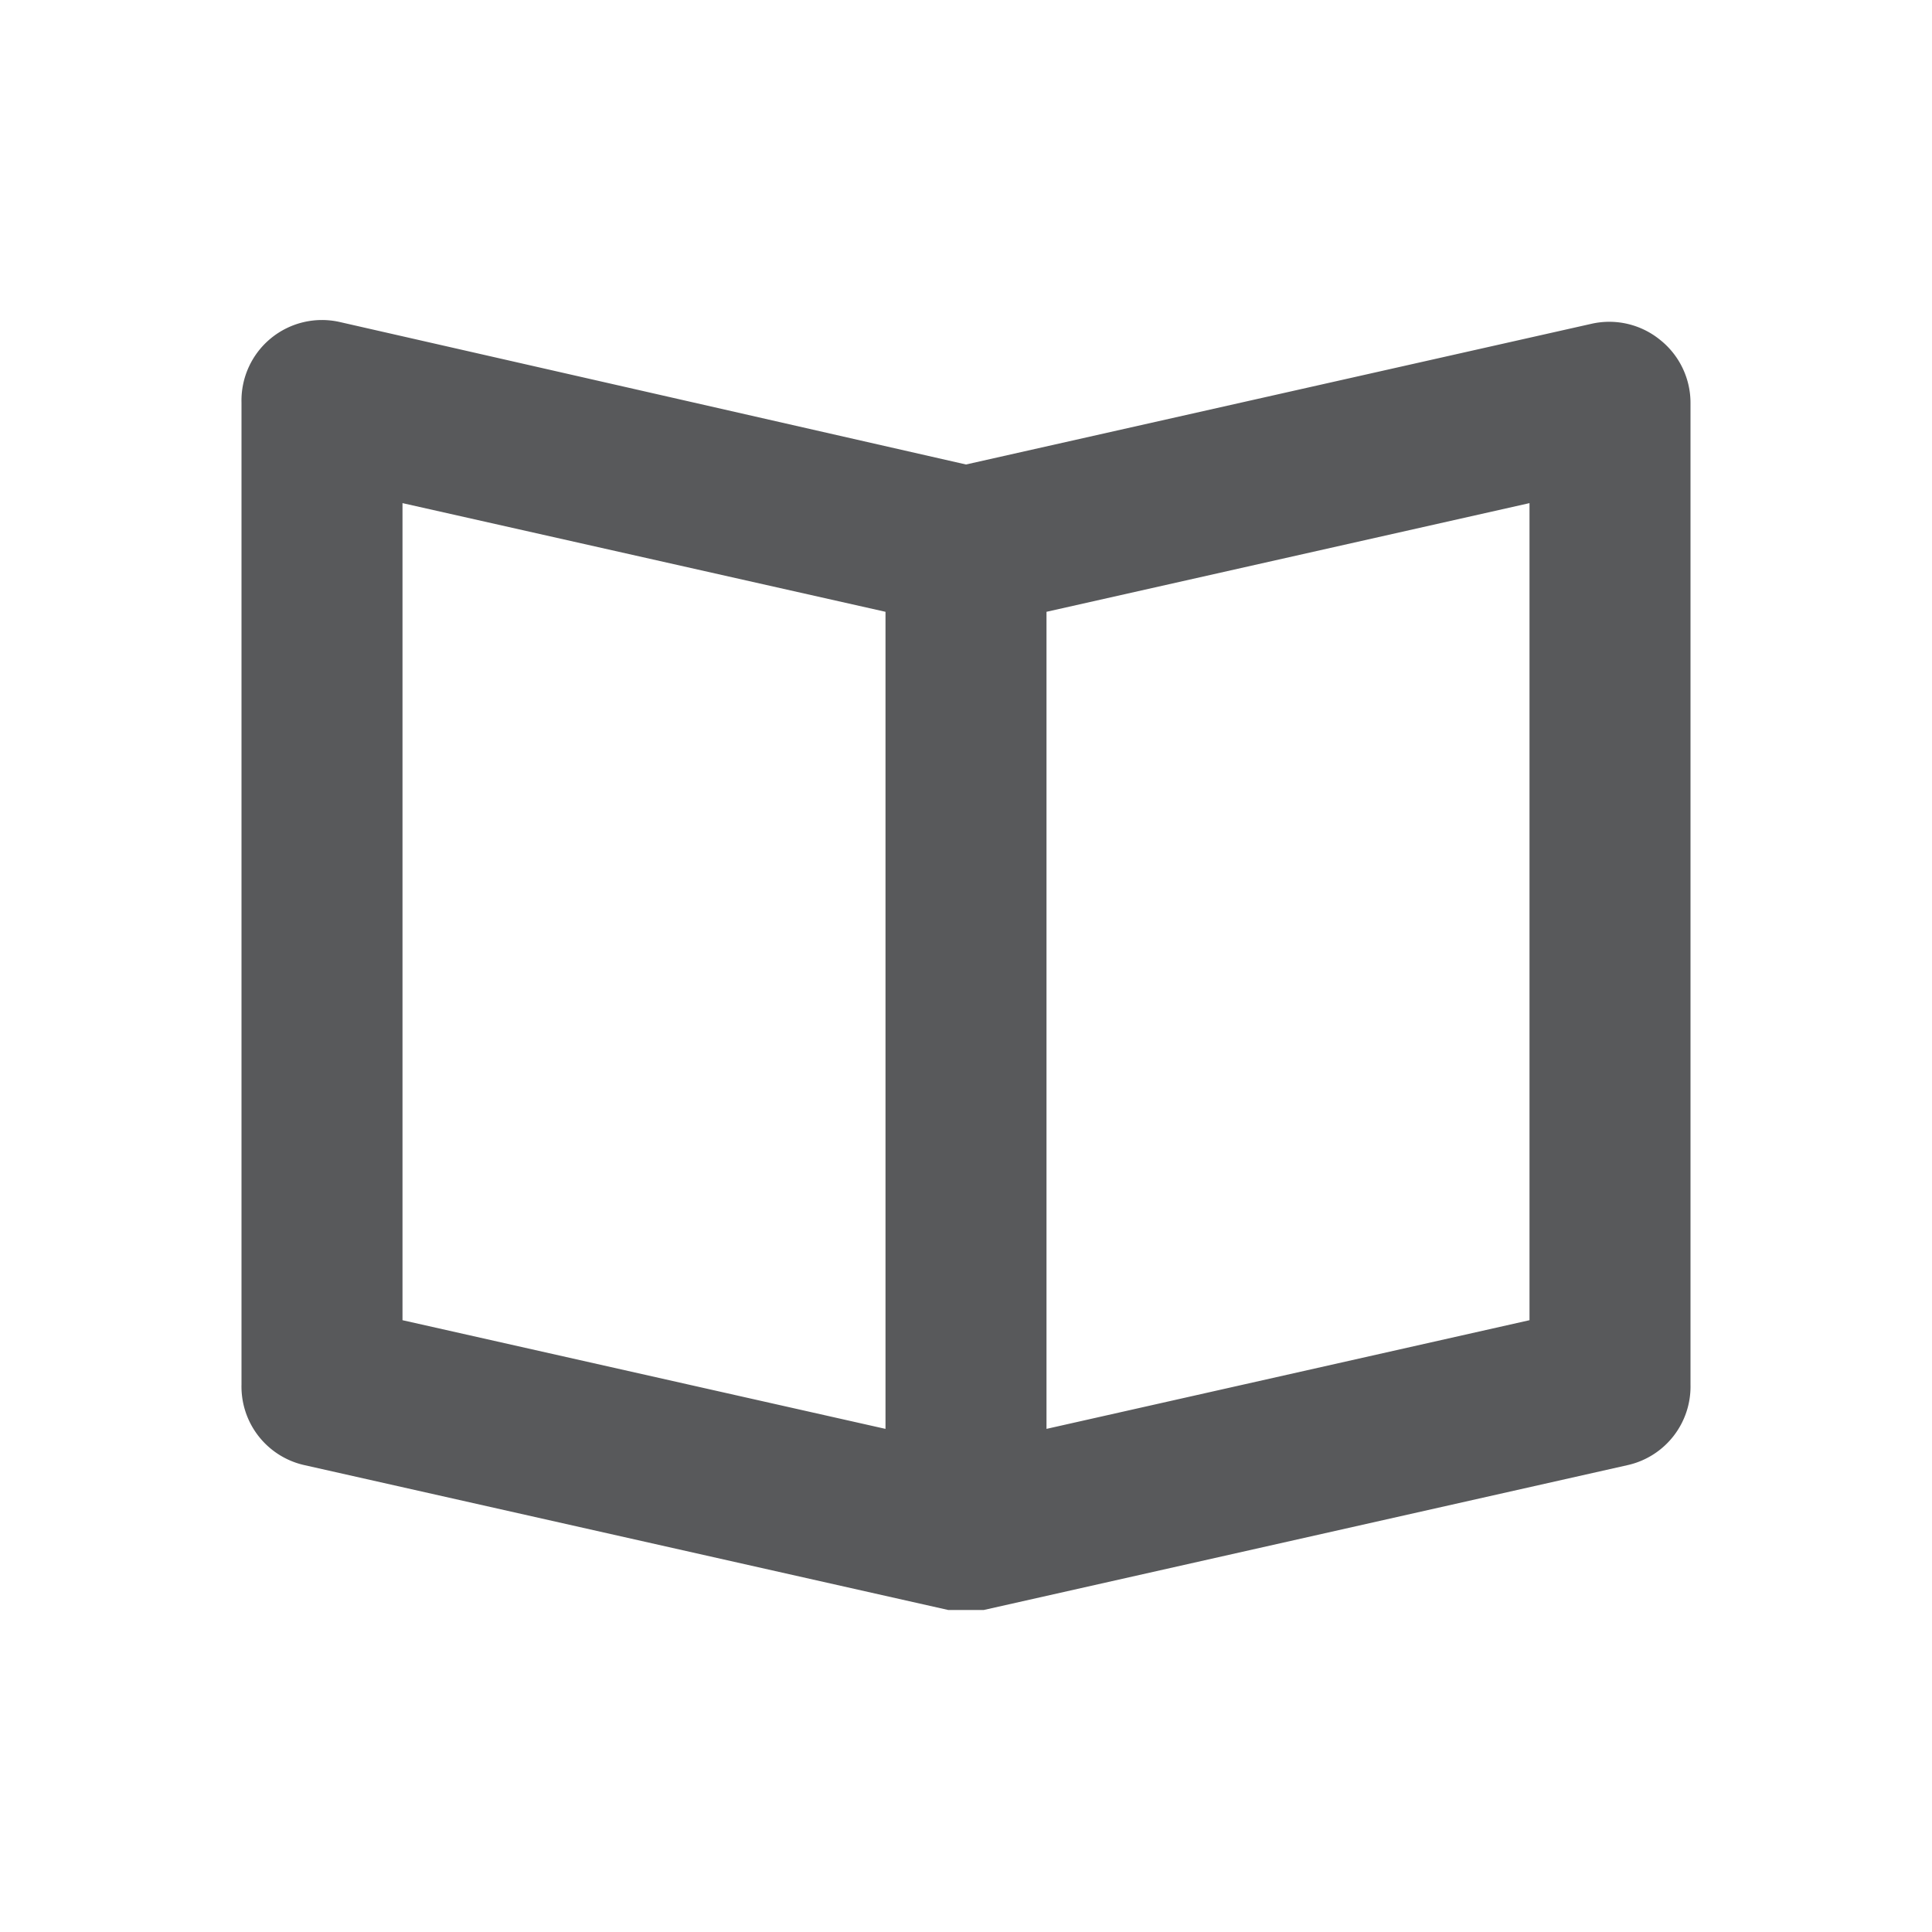 <svg xmlns="http://www.w3.org/2000/svg" width="24" height="24"><g id="Group_13168" data-name="Group 13168" transform="translate(-882 -3209)"><g id="Layer_2" data-name="Layer 2" transform="translate(882 3209)"><g id="book-open"><path id="Path_22154" data-name="Path 22154" d="M20.62 4.22a1 1 0 00-.84-.2L12 5.77 4.22 4A1 1 0 003 5v12.2a1 1 0 00.78 1l8 1.8h.44l8-1.8a1 1 0 00.78-1V5a1 1 0 00-.38-.78zM5 6.25l6 1.35v10.15L5 16.4zM19 16.4l-6 1.35V7.6l6-1.35z" fill="#58595b"/></g></g></g></svg>